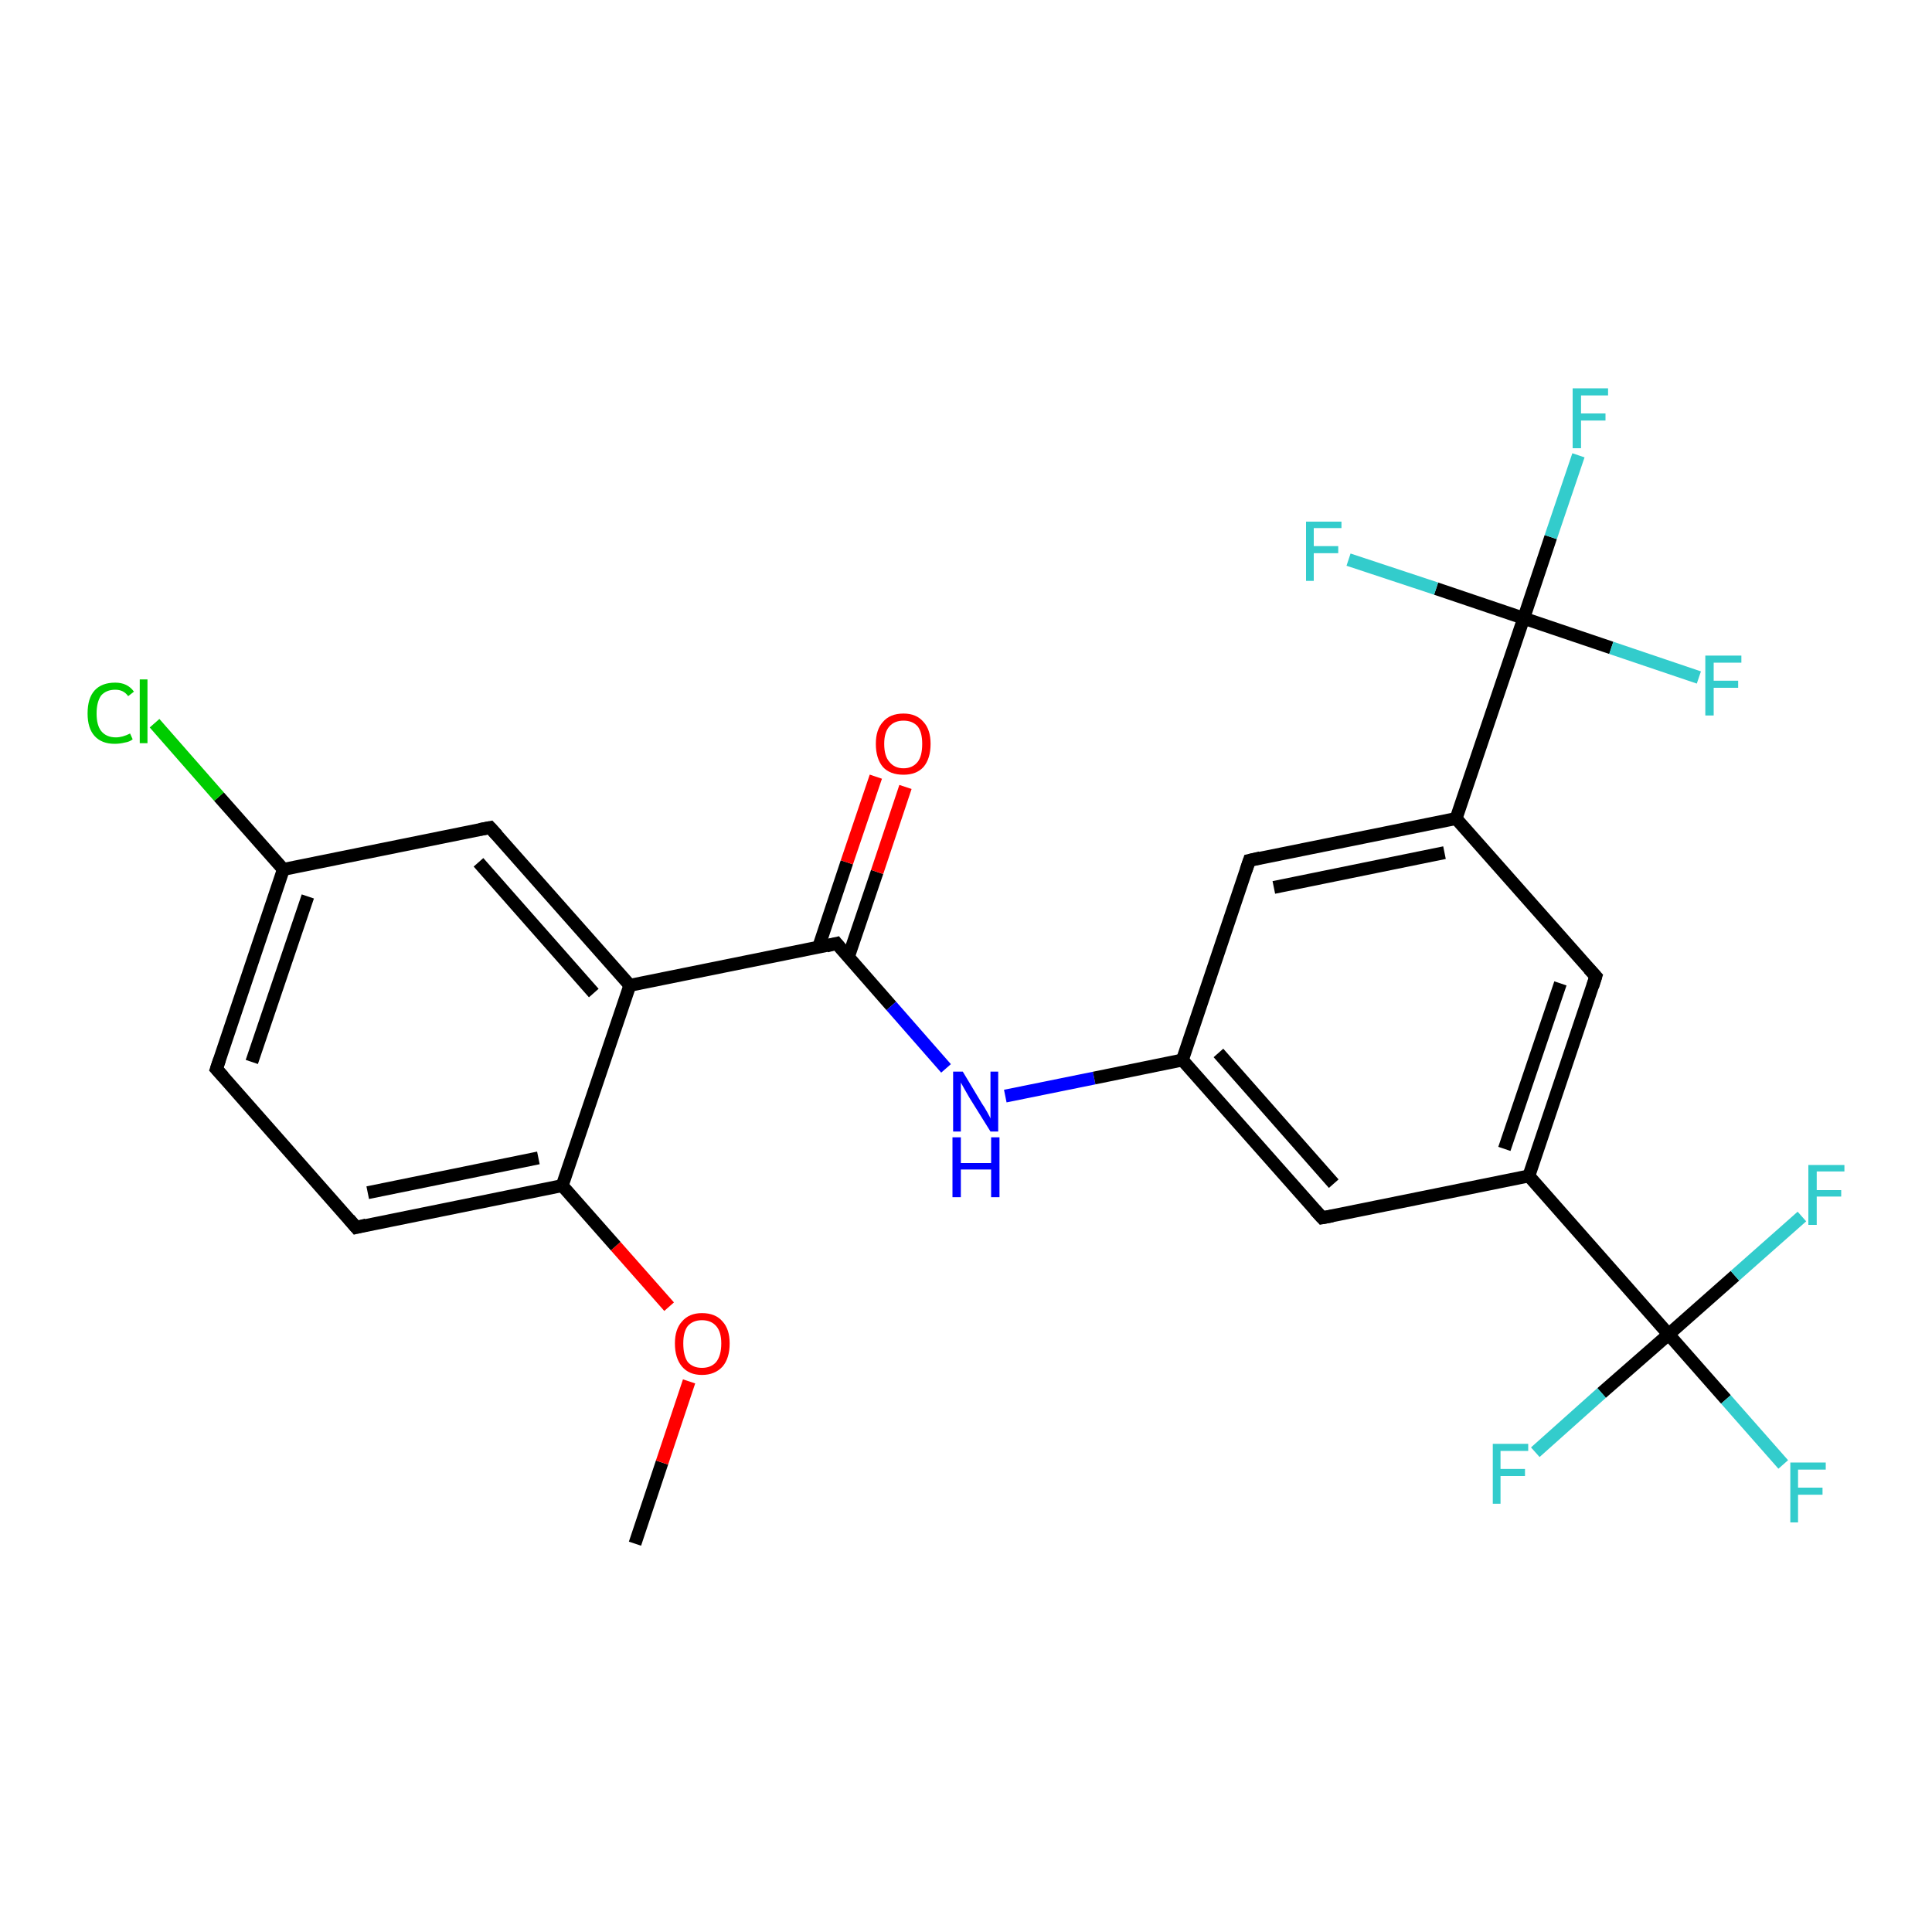 <?xml version='1.0' encoding='iso-8859-1'?>
<svg version='1.1' baseProfile='full'
              xmlns='http://www.w3.org/2000/svg'
                      xmlns:rdkit='http://www.rdkit.org/xml'
                      xmlns:xlink='http://www.w3.org/1999/xlink'
                  xml:space='preserve'
width='300px' height='300px' viewBox='0 0 300 300'>
<!-- END OF HEADER -->
<rect style='opacity:1.0;fill:#FFFFFF;stroke:none' width='300.0' height='300.0' x='0.0' y='0.0'> </rect>
<path class='bond-0 atom-0 atom-1' d='M 98.6,239.7 L 102.8,227.1' style='fill:none;fill-rule:evenodd;stroke:#000000;stroke-width:2.0px;stroke-linecap:butt;stroke-linejoin:miter;stroke-opacity:1' />
<path class='bond-0 atom-0 atom-1' d='M 102.8,227.1 L 107.0,214.5' style='fill:none;fill-rule:evenodd;stroke:#FF0000;stroke-width:2.0px;stroke-linecap:butt;stroke-linejoin:miter;stroke-opacity:1' />
<path class='bond-1 atom-1 atom-2' d='M 103.9,202.9 L 95.6,193.5' style='fill:none;fill-rule:evenodd;stroke:#FF0000;stroke-width:2.0px;stroke-linecap:butt;stroke-linejoin:miter;stroke-opacity:1' />
<path class='bond-1 atom-1 atom-2' d='M 95.6,193.5 L 87.3,184.1' style='fill:none;fill-rule:evenodd;stroke:#000000;stroke-width:2.0px;stroke-linecap:butt;stroke-linejoin:miter;stroke-opacity:1' />
<path class='bond-2 atom-2 atom-3' d='M 87.3,184.1 L 55.3,190.6' style='fill:none;fill-rule:evenodd;stroke:#000000;stroke-width:2.0px;stroke-linecap:butt;stroke-linejoin:miter;stroke-opacity:1' />
<path class='bond-2 atom-2 atom-3' d='M 83.6,179.8 L 57.1,185.2' style='fill:none;fill-rule:evenodd;stroke:#000000;stroke-width:2.0px;stroke-linecap:butt;stroke-linejoin:miter;stroke-opacity:1' />
<path class='bond-3 atom-3 atom-4' d='M 55.3,190.6 L 33.6,166.0' style='fill:none;fill-rule:evenodd;stroke:#000000;stroke-width:2.0px;stroke-linecap:butt;stroke-linejoin:miter;stroke-opacity:1' />
<path class='bond-4 atom-4 atom-5' d='M 33.6,166.0 L 44.0,135.0' style='fill:none;fill-rule:evenodd;stroke:#000000;stroke-width:2.0px;stroke-linecap:butt;stroke-linejoin:miter;stroke-opacity:1' />
<path class='bond-4 atom-4 atom-5' d='M 39.1,164.9 L 47.8,139.2' style='fill:none;fill-rule:evenodd;stroke:#000000;stroke-width:2.0px;stroke-linecap:butt;stroke-linejoin:miter;stroke-opacity:1' />
<path class='bond-5 atom-5 atom-6' d='M 44.0,135.0 L 34.0,123.7' style='fill:none;fill-rule:evenodd;stroke:#000000;stroke-width:2.0px;stroke-linecap:butt;stroke-linejoin:miter;stroke-opacity:1' />
<path class='bond-5 atom-5 atom-6' d='M 34.0,123.7 L 24.0,112.3' style='fill:none;fill-rule:evenodd;stroke:#00CC00;stroke-width:2.0px;stroke-linecap:butt;stroke-linejoin:miter;stroke-opacity:1' />
<path class='bond-6 atom-5 atom-7' d='M 44.0,135.0 L 76.1,128.5' style='fill:none;fill-rule:evenodd;stroke:#000000;stroke-width:2.0px;stroke-linecap:butt;stroke-linejoin:miter;stroke-opacity:1' />
<path class='bond-7 atom-7 atom-8' d='M 76.1,128.5 L 97.8,153.0' style='fill:none;fill-rule:evenodd;stroke:#000000;stroke-width:2.0px;stroke-linecap:butt;stroke-linejoin:miter;stroke-opacity:1' />
<path class='bond-7 atom-7 atom-8' d='M 74.3,133.9 L 92.2,154.2' style='fill:none;fill-rule:evenodd;stroke:#000000;stroke-width:2.0px;stroke-linecap:butt;stroke-linejoin:miter;stroke-opacity:1' />
<path class='bond-8 atom-8 atom-9' d='M 97.8,153.0 L 129.9,146.5' style='fill:none;fill-rule:evenodd;stroke:#000000;stroke-width:2.0px;stroke-linecap:butt;stroke-linejoin:miter;stroke-opacity:1' />
<path class='bond-9 atom-9 atom-10' d='M 131.7,148.7 L 136.2,135.4' style='fill:none;fill-rule:evenodd;stroke:#000000;stroke-width:2.0px;stroke-linecap:butt;stroke-linejoin:miter;stroke-opacity:1' />
<path class='bond-9 atom-9 atom-10' d='M 136.2,135.4 L 140.6,122.2' style='fill:none;fill-rule:evenodd;stroke:#FF0000;stroke-width:2.0px;stroke-linecap:butt;stroke-linejoin:miter;stroke-opacity:1' />
<path class='bond-9 atom-9 atom-10' d='M 127.1,147.1 L 131.5,133.9' style='fill:none;fill-rule:evenodd;stroke:#000000;stroke-width:2.0px;stroke-linecap:butt;stroke-linejoin:miter;stroke-opacity:1' />
<path class='bond-9 atom-9 atom-10' d='M 131.5,133.9 L 136.0,120.6' style='fill:none;fill-rule:evenodd;stroke:#FF0000;stroke-width:2.0px;stroke-linecap:butt;stroke-linejoin:miter;stroke-opacity:1' />
<path class='bond-10 atom-9 atom-11' d='M 129.9,146.5 L 138.4,156.2' style='fill:none;fill-rule:evenodd;stroke:#000000;stroke-width:2.0px;stroke-linecap:butt;stroke-linejoin:miter;stroke-opacity:1' />
<path class='bond-10 atom-9 atom-11' d='M 138.4,156.2 L 146.9,165.9' style='fill:none;fill-rule:evenodd;stroke:#0000FF;stroke-width:2.0px;stroke-linecap:butt;stroke-linejoin:miter;stroke-opacity:1' />
<path class='bond-11 atom-11 atom-12' d='M 156.1,170.2 L 169.9,167.4' style='fill:none;fill-rule:evenodd;stroke:#0000FF;stroke-width:2.0px;stroke-linecap:butt;stroke-linejoin:miter;stroke-opacity:1' />
<path class='bond-11 atom-11 atom-12' d='M 169.9,167.4 L 183.6,164.6' style='fill:none;fill-rule:evenodd;stroke:#000000;stroke-width:2.0px;stroke-linecap:butt;stroke-linejoin:miter;stroke-opacity:1' />
<path class='bond-12 atom-12 atom-13' d='M 183.6,164.6 L 205.3,189.1' style='fill:none;fill-rule:evenodd;stroke:#000000;stroke-width:2.0px;stroke-linecap:butt;stroke-linejoin:miter;stroke-opacity:1' />
<path class='bond-12 atom-12 atom-13' d='M 189.2,163.5 L 207.1,183.8' style='fill:none;fill-rule:evenodd;stroke:#000000;stroke-width:2.0px;stroke-linecap:butt;stroke-linejoin:miter;stroke-opacity:1' />
<path class='bond-13 atom-13 atom-14' d='M 205.3,189.1 L 237.4,182.6' style='fill:none;fill-rule:evenodd;stroke:#000000;stroke-width:2.0px;stroke-linecap:butt;stroke-linejoin:miter;stroke-opacity:1' />
<path class='bond-14 atom-14 atom-15' d='M 237.4,182.6 L 247.8,151.6' style='fill:none;fill-rule:evenodd;stroke:#000000;stroke-width:2.0px;stroke-linecap:butt;stroke-linejoin:miter;stroke-opacity:1' />
<path class='bond-14 atom-14 atom-15' d='M 233.6,178.4 L 242.3,152.7' style='fill:none;fill-rule:evenodd;stroke:#000000;stroke-width:2.0px;stroke-linecap:butt;stroke-linejoin:miter;stroke-opacity:1' />
<path class='bond-15 atom-15 atom-16' d='M 247.8,151.6 L 226.1,127.1' style='fill:none;fill-rule:evenodd;stroke:#000000;stroke-width:2.0px;stroke-linecap:butt;stroke-linejoin:miter;stroke-opacity:1' />
<path class='bond-16 atom-16 atom-17' d='M 226.1,127.1 L 194.0,133.6' style='fill:none;fill-rule:evenodd;stroke:#000000;stroke-width:2.0px;stroke-linecap:butt;stroke-linejoin:miter;stroke-opacity:1' />
<path class='bond-16 atom-16 atom-17' d='M 224.3,132.4 L 197.8,137.8' style='fill:none;fill-rule:evenodd;stroke:#000000;stroke-width:2.0px;stroke-linecap:butt;stroke-linejoin:miter;stroke-opacity:1' />
<path class='bond-17 atom-16 atom-18' d='M 226.1,127.1 L 236.6,96.0' style='fill:none;fill-rule:evenodd;stroke:#000000;stroke-width:2.0px;stroke-linecap:butt;stroke-linejoin:miter;stroke-opacity:1' />
<path class='bond-18 atom-18 atom-19' d='M 236.6,96.0 L 240.8,83.4' style='fill:none;fill-rule:evenodd;stroke:#000000;stroke-width:2.0px;stroke-linecap:butt;stroke-linejoin:miter;stroke-opacity:1' />
<path class='bond-18 atom-18 atom-19' d='M 240.8,83.4 L 245.1,70.7' style='fill:none;fill-rule:evenodd;stroke:#33CCCC;stroke-width:2.0px;stroke-linecap:butt;stroke-linejoin:miter;stroke-opacity:1' />
<path class='bond-19 atom-18 atom-20' d='M 236.6,96.0 L 250.2,100.6' style='fill:none;fill-rule:evenodd;stroke:#000000;stroke-width:2.0px;stroke-linecap:butt;stroke-linejoin:miter;stroke-opacity:1' />
<path class='bond-19 atom-18 atom-20' d='M 250.2,100.6 L 263.8,105.2' style='fill:none;fill-rule:evenodd;stroke:#33CCCC;stroke-width:2.0px;stroke-linecap:butt;stroke-linejoin:miter;stroke-opacity:1' />
<path class='bond-20 atom-18 atom-21' d='M 236.6,96.0 L 223.0,91.4' style='fill:none;fill-rule:evenodd;stroke:#000000;stroke-width:2.0px;stroke-linecap:butt;stroke-linejoin:miter;stroke-opacity:1' />
<path class='bond-20 atom-18 atom-21' d='M 223.0,91.4 L 209.4,86.9' style='fill:none;fill-rule:evenodd;stroke:#33CCCC;stroke-width:2.0px;stroke-linecap:butt;stroke-linejoin:miter;stroke-opacity:1' />
<path class='bond-21 atom-14 atom-22' d='M 237.4,182.6 L 259.1,207.2' style='fill:none;fill-rule:evenodd;stroke:#000000;stroke-width:2.0px;stroke-linecap:butt;stroke-linejoin:miter;stroke-opacity:1' />
<path class='bond-22 atom-22 atom-23' d='M 259.1,207.2 L 268.0,217.3' style='fill:none;fill-rule:evenodd;stroke:#000000;stroke-width:2.0px;stroke-linecap:butt;stroke-linejoin:miter;stroke-opacity:1' />
<path class='bond-22 atom-22 atom-23' d='M 268.0,217.3 L 276.9,227.4' style='fill:none;fill-rule:evenodd;stroke:#33CCCC;stroke-width:2.0px;stroke-linecap:butt;stroke-linejoin:miter;stroke-opacity:1' />
<path class='bond-23 atom-22 atom-24' d='M 259.1,207.2 L 248.7,216.3' style='fill:none;fill-rule:evenodd;stroke:#000000;stroke-width:2.0px;stroke-linecap:butt;stroke-linejoin:miter;stroke-opacity:1' />
<path class='bond-23 atom-22 atom-24' d='M 248.7,216.3 L 238.4,225.5' style='fill:none;fill-rule:evenodd;stroke:#33CCCC;stroke-width:2.0px;stroke-linecap:butt;stroke-linejoin:miter;stroke-opacity:1' />
<path class='bond-24 atom-22 atom-25' d='M 259.1,207.2 L 269.4,198.1' style='fill:none;fill-rule:evenodd;stroke:#000000;stroke-width:2.0px;stroke-linecap:butt;stroke-linejoin:miter;stroke-opacity:1' />
<path class='bond-24 atom-22 atom-25' d='M 269.4,198.1 L 279.8,188.9' style='fill:none;fill-rule:evenodd;stroke:#33CCCC;stroke-width:2.0px;stroke-linecap:butt;stroke-linejoin:miter;stroke-opacity:1' />
<path class='bond-25 atom-8 atom-2' d='M 97.8,153.0 L 87.3,184.1' style='fill:none;fill-rule:evenodd;stroke:#000000;stroke-width:2.0px;stroke-linecap:butt;stroke-linejoin:miter;stroke-opacity:1' />
<path class='bond-26 atom-17 atom-12' d='M 194.0,133.6 L 183.6,164.6' style='fill:none;fill-rule:evenodd;stroke:#000000;stroke-width:2.0px;stroke-linecap:butt;stroke-linejoin:miter;stroke-opacity:1' />
<path d='M 56.9,190.2 L 55.3,190.6 L 54.2,189.3' style='fill:none;stroke:#000000;stroke-width:2.0px;stroke-linecap:butt;stroke-linejoin:miter;stroke-opacity:1;' />
<path d='M 34.7,167.2 L 33.6,166.0 L 34.1,164.5' style='fill:none;stroke:#000000;stroke-width:2.0px;stroke-linecap:butt;stroke-linejoin:miter;stroke-opacity:1;' />
<path d='M 74.5,128.8 L 76.1,128.5 L 77.2,129.7' style='fill:none;stroke:#000000;stroke-width:2.0px;stroke-linecap:butt;stroke-linejoin:miter;stroke-opacity:1;' />
<path d='M 128.3,146.9 L 129.9,146.5 L 130.3,147.0' style='fill:none;stroke:#000000;stroke-width:2.0px;stroke-linecap:butt;stroke-linejoin:miter;stroke-opacity:1;' />
<path d='M 204.2,187.9 L 205.3,189.1 L 206.9,188.8' style='fill:none;stroke:#000000;stroke-width:2.0px;stroke-linecap:butt;stroke-linejoin:miter;stroke-opacity:1;' />
<path d='M 247.3,153.2 L 247.8,151.6 L 246.7,150.4' style='fill:none;stroke:#000000;stroke-width:2.0px;stroke-linecap:butt;stroke-linejoin:miter;stroke-opacity:1;' />
<path d='M 195.7,133.2 L 194.0,133.6 L 193.5,135.1' style='fill:none;stroke:#000000;stroke-width:2.0px;stroke-linecap:butt;stroke-linejoin:miter;stroke-opacity:1;' />
<path class='atom-1' d='M 104.8 208.6
Q 104.8 206.4, 105.9 205.2
Q 107.0 203.9, 109.0 203.9
Q 111.1 203.9, 112.2 205.2
Q 113.3 206.4, 113.3 208.6
Q 113.3 210.9, 112.2 212.2
Q 111.0 213.5, 109.0 213.5
Q 107.0 213.5, 105.9 212.2
Q 104.8 210.9, 104.8 208.6
M 109.0 212.4
Q 110.4 212.4, 111.2 211.5
Q 112.0 210.5, 112.0 208.6
Q 112.0 206.8, 111.2 205.9
Q 110.4 205.0, 109.0 205.0
Q 107.6 205.0, 106.8 205.9
Q 106.1 206.8, 106.1 208.6
Q 106.1 210.5, 106.8 211.5
Q 107.6 212.4, 109.0 212.4
' fill='#FF0000'/>
<path class='atom-6' d='M 13.6 110.8
Q 13.6 108.4, 14.7 107.2
Q 15.8 106.0, 17.9 106.0
Q 19.8 106.0, 20.8 107.4
L 19.9 108.1
Q 19.2 107.1, 17.9 107.1
Q 16.5 107.1, 15.7 108.0
Q 15.0 109.0, 15.0 110.8
Q 15.0 112.6, 15.7 113.5
Q 16.5 114.5, 18.0 114.5
Q 19.0 114.5, 20.2 113.9
L 20.6 114.8
Q 20.1 115.2, 19.4 115.3
Q 18.6 115.5, 17.8 115.5
Q 15.8 115.5, 14.7 114.3
Q 13.6 113.1, 13.6 110.8
' fill='#00CC00'/>
<path class='atom-6' d='M 21.7 105.5
L 22.9 105.5
L 22.9 115.4
L 21.7 115.4
L 21.7 105.5
' fill='#00CC00'/>
<path class='atom-10' d='M 136.0 115.5
Q 136.0 113.3, 137.1 112.1
Q 138.2 110.8, 140.3 110.8
Q 142.3 110.8, 143.4 112.1
Q 144.5 113.3, 144.5 115.5
Q 144.5 117.8, 143.4 119.1
Q 142.3 120.3, 140.3 120.3
Q 138.2 120.3, 137.1 119.1
Q 136.0 117.8, 136.0 115.5
M 140.3 119.3
Q 141.7 119.3, 142.5 118.3
Q 143.2 117.4, 143.2 115.5
Q 143.2 113.7, 142.5 112.8
Q 141.7 111.9, 140.3 111.9
Q 138.9 111.9, 138.1 112.8
Q 137.3 113.7, 137.3 115.5
Q 137.3 117.4, 138.1 118.3
Q 138.9 119.3, 140.3 119.3
' fill='#FF0000'/>
<path class='atom-11' d='M 149.5 166.4
L 152.5 171.4
Q 152.8 171.8, 153.3 172.7
Q 153.8 173.6, 153.8 173.7
L 153.8 166.4
L 155.0 166.4
L 155.0 175.7
L 153.8 175.7
L 150.5 170.4
Q 150.1 169.7, 149.7 169.0
Q 149.3 168.3, 149.2 168.1
L 149.2 175.7
L 148.0 175.7
L 148.0 166.4
L 149.5 166.4
' fill='#0000FF'/>
<path class='atom-11' d='M 147.9 176.6
L 149.2 176.6
L 149.2 180.6
L 153.9 180.6
L 153.9 176.6
L 155.2 176.6
L 155.2 185.9
L 153.9 185.9
L 153.9 181.6
L 149.2 181.6
L 149.2 185.9
L 147.9 185.9
L 147.9 176.6
' fill='#0000FF'/>
<path class='atom-19' d='M 244.2 60.3
L 249.7 60.3
L 249.7 61.4
L 245.5 61.4
L 245.5 64.2
L 249.3 64.2
L 249.3 65.3
L 245.5 65.3
L 245.5 69.6
L 244.2 69.6
L 244.2 60.3
' fill='#33CCCC'/>
<path class='atom-20' d='M 264.8 101.8
L 270.4 101.8
L 270.4 102.9
L 266.1 102.9
L 266.1 105.7
L 269.9 105.7
L 269.9 106.8
L 266.1 106.8
L 266.1 111.1
L 264.8 111.1
L 264.8 101.8
' fill='#33CCCC'/>
<path class='atom-21' d='M 202.8 81.0
L 208.3 81.0
L 208.3 82.0
L 204.0 82.0
L 204.0 84.8
L 207.8 84.8
L 207.8 85.9
L 204.0 85.9
L 204.0 90.2
L 202.8 90.2
L 202.8 81.0
' fill='#33CCCC'/>
<path class='atom-23' d='M 278.0 227.1
L 283.5 227.1
L 283.5 228.2
L 279.2 228.2
L 279.2 231.0
L 283.0 231.0
L 283.0 232.1
L 279.2 232.1
L 279.2 236.4
L 278.0 236.4
L 278.0 227.1
' fill='#33CCCC'/>
<path class='atom-24' d='M 231.8 224.2
L 237.3 224.2
L 237.3 225.3
L 233.0 225.3
L 233.0 228.1
L 236.8 228.1
L 236.8 229.2
L 233.0 229.2
L 233.0 233.5
L 231.8 233.5
L 231.8 224.2
' fill='#33CCCC'/>
<path class='atom-25' d='M 280.8 180.9
L 286.4 180.9
L 286.4 181.9
L 282.1 181.9
L 282.1 184.8
L 285.9 184.8
L 285.9 185.8
L 282.1 185.8
L 282.1 190.2
L 280.8 190.2
L 280.8 180.9
' fill='#33CCCC'/>
</svg>
